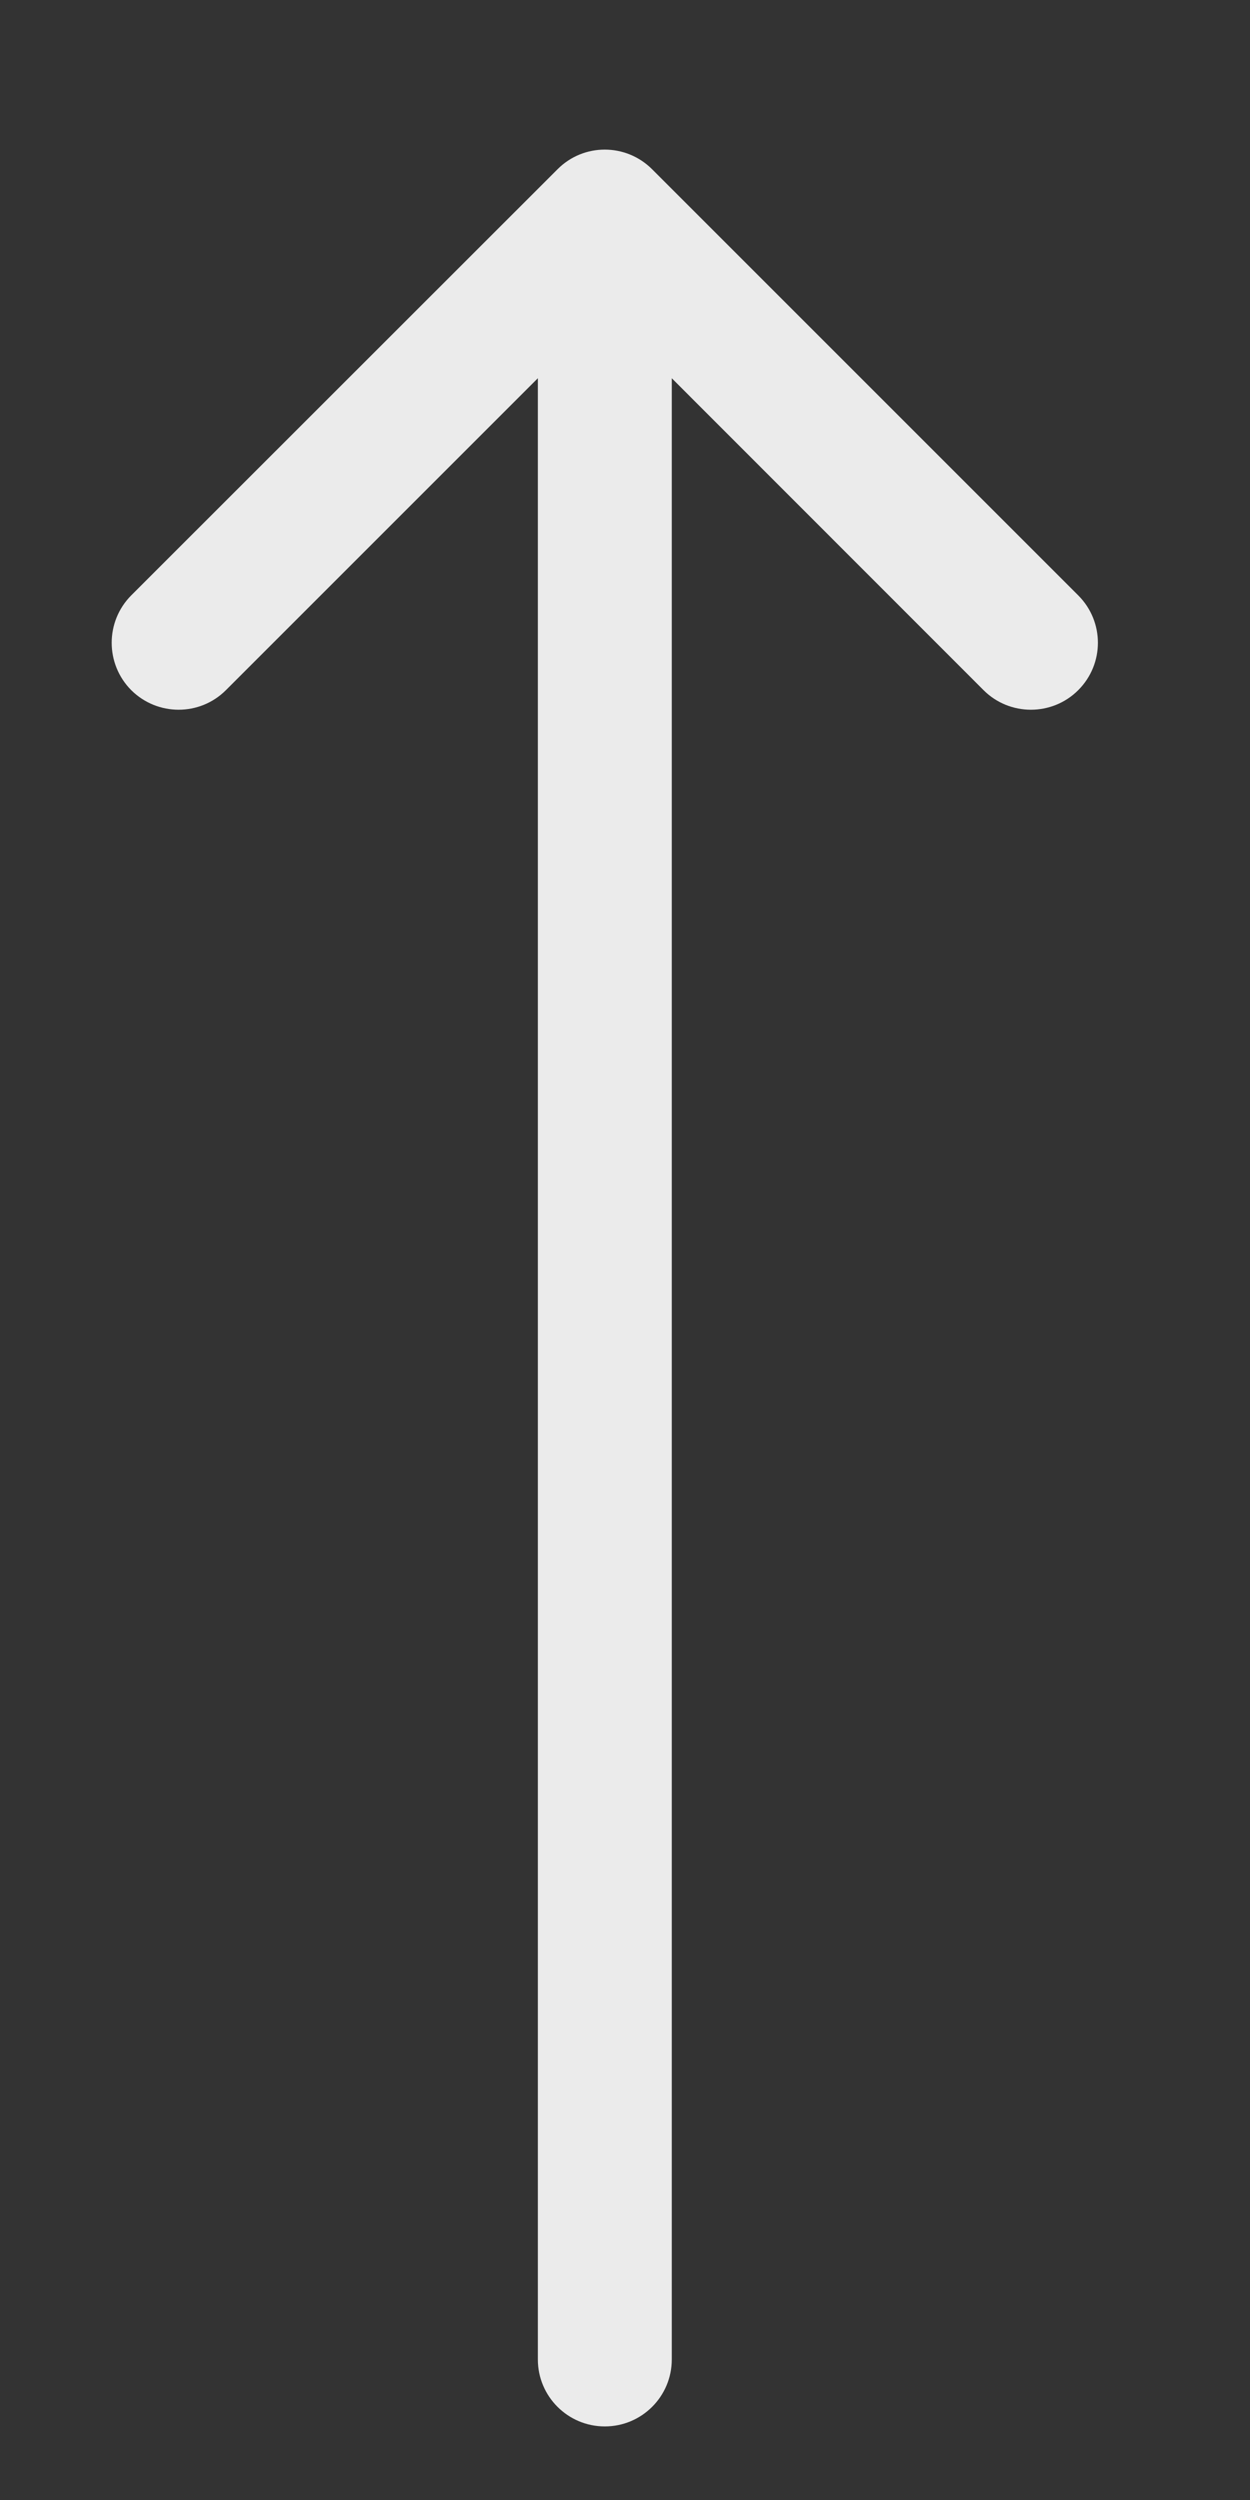 <?xml version="1.0" encoding="UTF-8"?> <svg xmlns="http://www.w3.org/2000/svg" width="7" height="14" viewBox="0 0 7 14" fill="none"><rect x="0" y="0" width="7" height="14" fill="#333333" stroke="none"/><path d="M3.762 13.213C3.762 13.42 3.594 13.588 3.387 13.588C3.18 13.588 3.012 13.42 3.012 13.213H3.762ZM3.122 0.948C3.268 0.801 3.505 0.801 3.652 0.948L6.038 3.334C6.185 3.481 6.185 3.718 6.038 3.865C5.892 4.011 5.654 4.011 5.508 3.865L3.387 1.743L1.265 3.865C1.119 4.011 0.882 4.011 0.735 3.865C0.589 3.718 0.589 3.481 0.735 3.334L3.122 0.948ZM3.012 13.213V1.213H3.762V13.213H3.012Z" fill="#EBEBEB"></path></svg> 